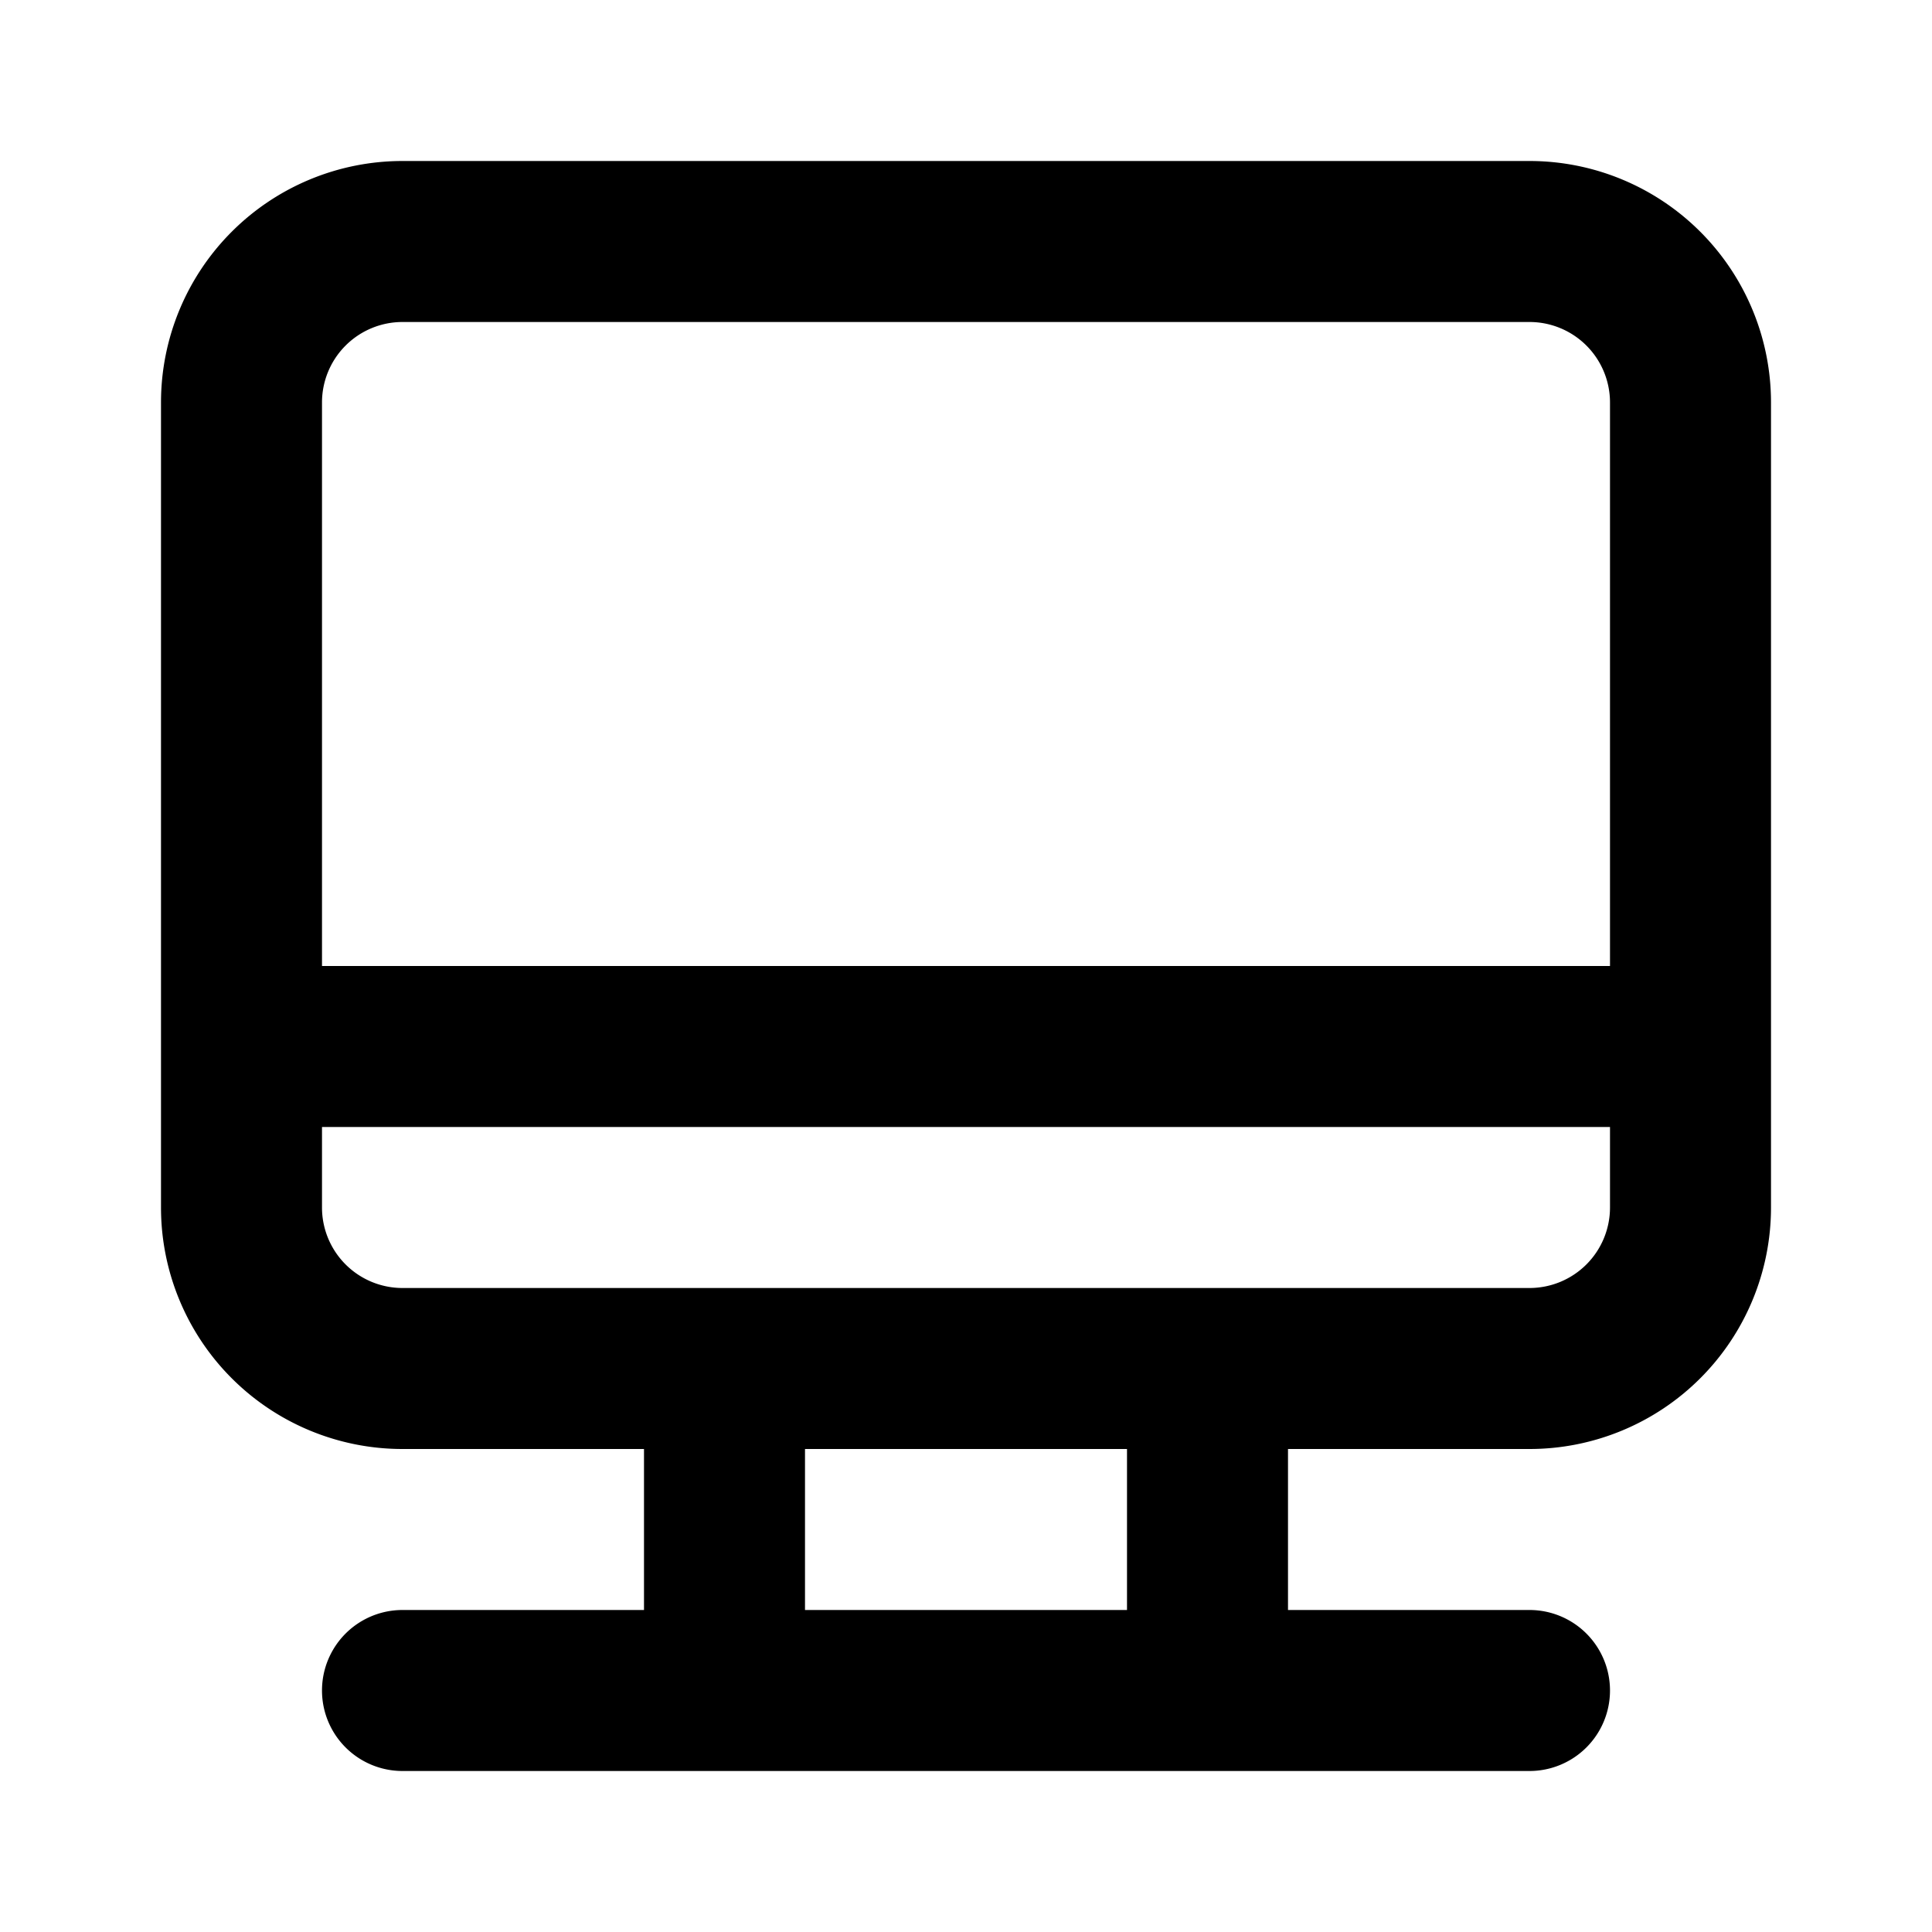 <svg xmlns="http://www.w3.org/2000/svg" viewBox="0 0 24 24"><path d="M19 2H5a3 3 0 00-3 3v10a3 3 0 003 3h3v2H5a1 1 0 000 2h14a1 1 0 000-2h-3v-2h3a3 3 0 003-3V5a3 3 0 00-3-3zm-5 18h-4v-2h4zm6-5a1 1 0 01-1 1H5a1 1 0 01-1-1v-1h16zm0-3H4V5a1 1 0 011-1h14a1 1 0 011 1z"/></svg>
